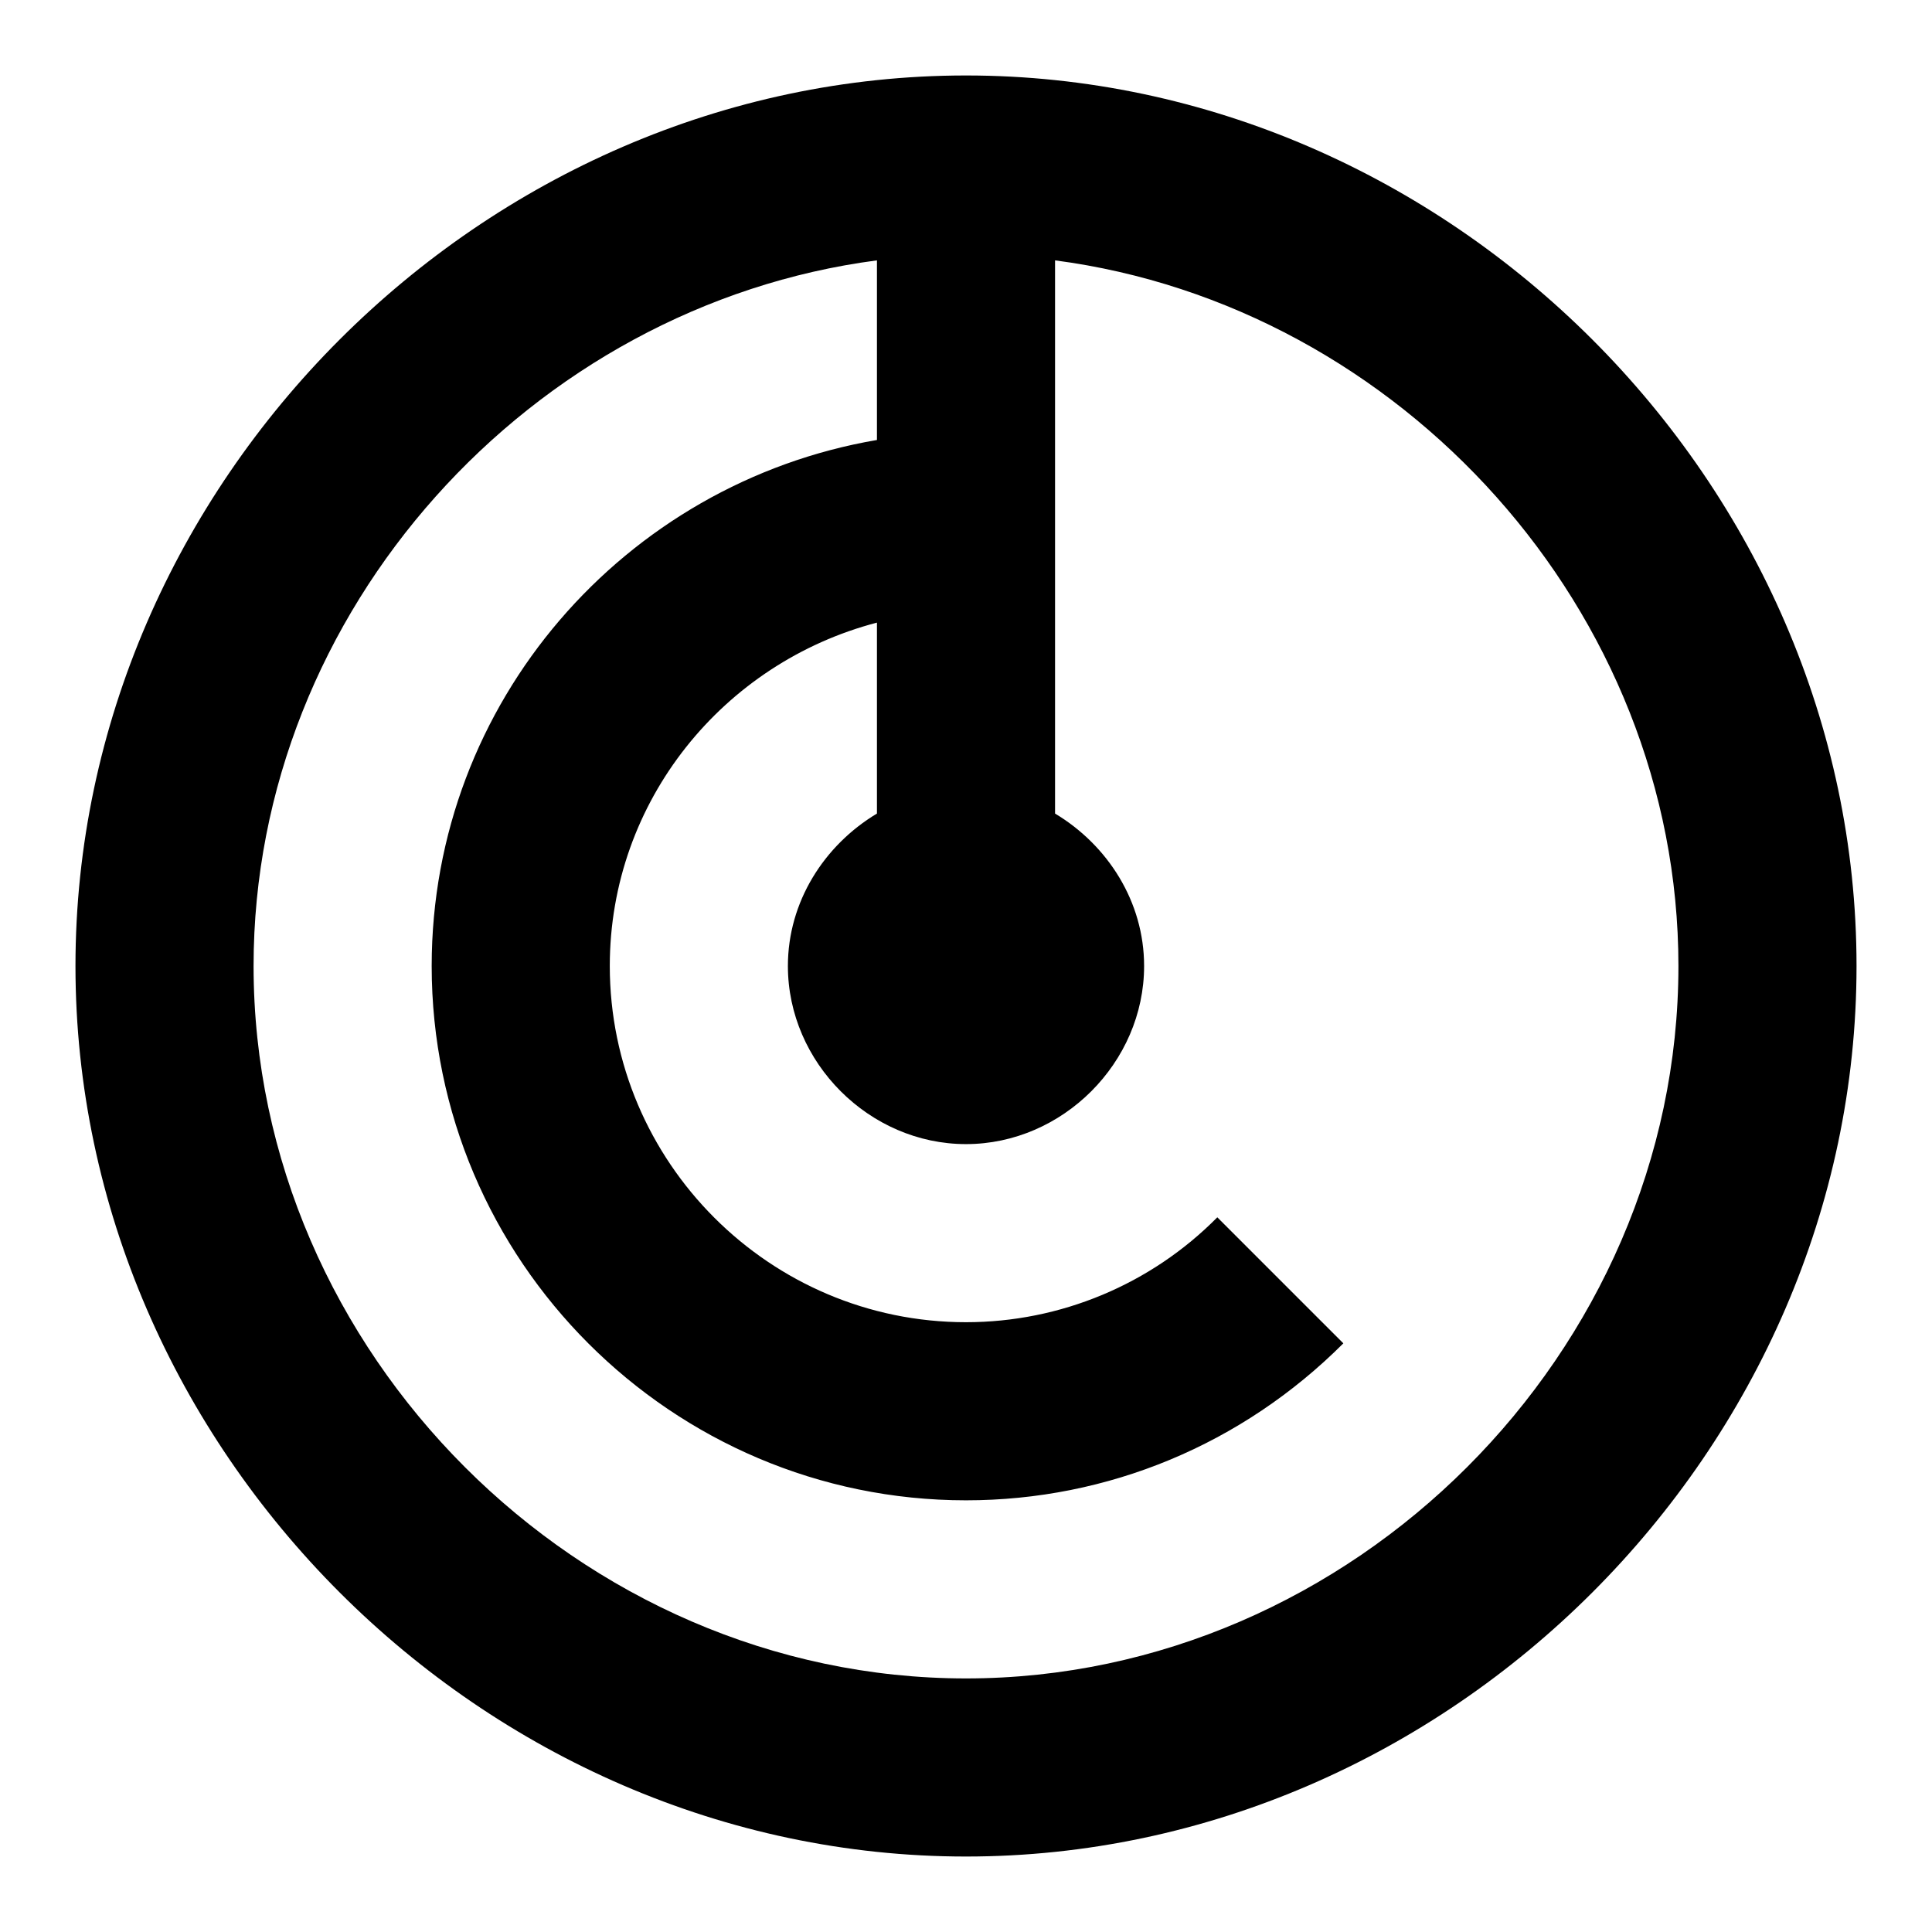 <?xml version="1.0" encoding="utf-8"?>
<!-- Svg Vector Icons : http://www.onlinewebfonts.com/icon -->
<!DOCTYPE svg PUBLIC "-//W3C//DTD SVG 1.1//EN" "http://www.w3.org/Graphics/SVG/1.1/DTD/svg11.dtd">
<svg version="1.1" xmlns="http://www.w3.org/2000/svg" xmlns:xlink="http://www.w3.org/1999/xlink" x="0px" y="0px" viewBox="0 0 256 256" enable-background="new 0 0 256 256" xml:space="preserve">
<g> <path fill="#000000" d="M128,10C64,10,10,64,10,128c0,64,54,118,118,118c64,0,118-54,118-118C246,64,192,10,128,10z M128,222.4 c-51.2,0-94.4-43.2-94.4-94.4c0-47.2,36.8-87.5,82.6-93.5v23.8c-33.4,5.7-59,34.7-59,69.7c0,39,31.8,70.8,70.8,70.8 c18.8,0,36.6-7.4,50-20.8l-16.7-16.7c-8.8,8.9-20.8,13.9-33.3,13.9c-26,0-47.2-21.2-47.2-47.2c0-21.9,15.1-40.2,35.4-45.5v25.3 c-7,4.2-11.8,11.7-11.8,20.2c0,12.8,10.8,23.6,23.6,23.6s23.6-10.8,23.6-23.6c0-8.5-4.8-16-11.8-20.2V34.5 c45.8,6,82.6,46.4,82.6,93.5C222.4,179.2,179.2,222.4,128,222.4L128,222.4z"/></g>
</svg>
